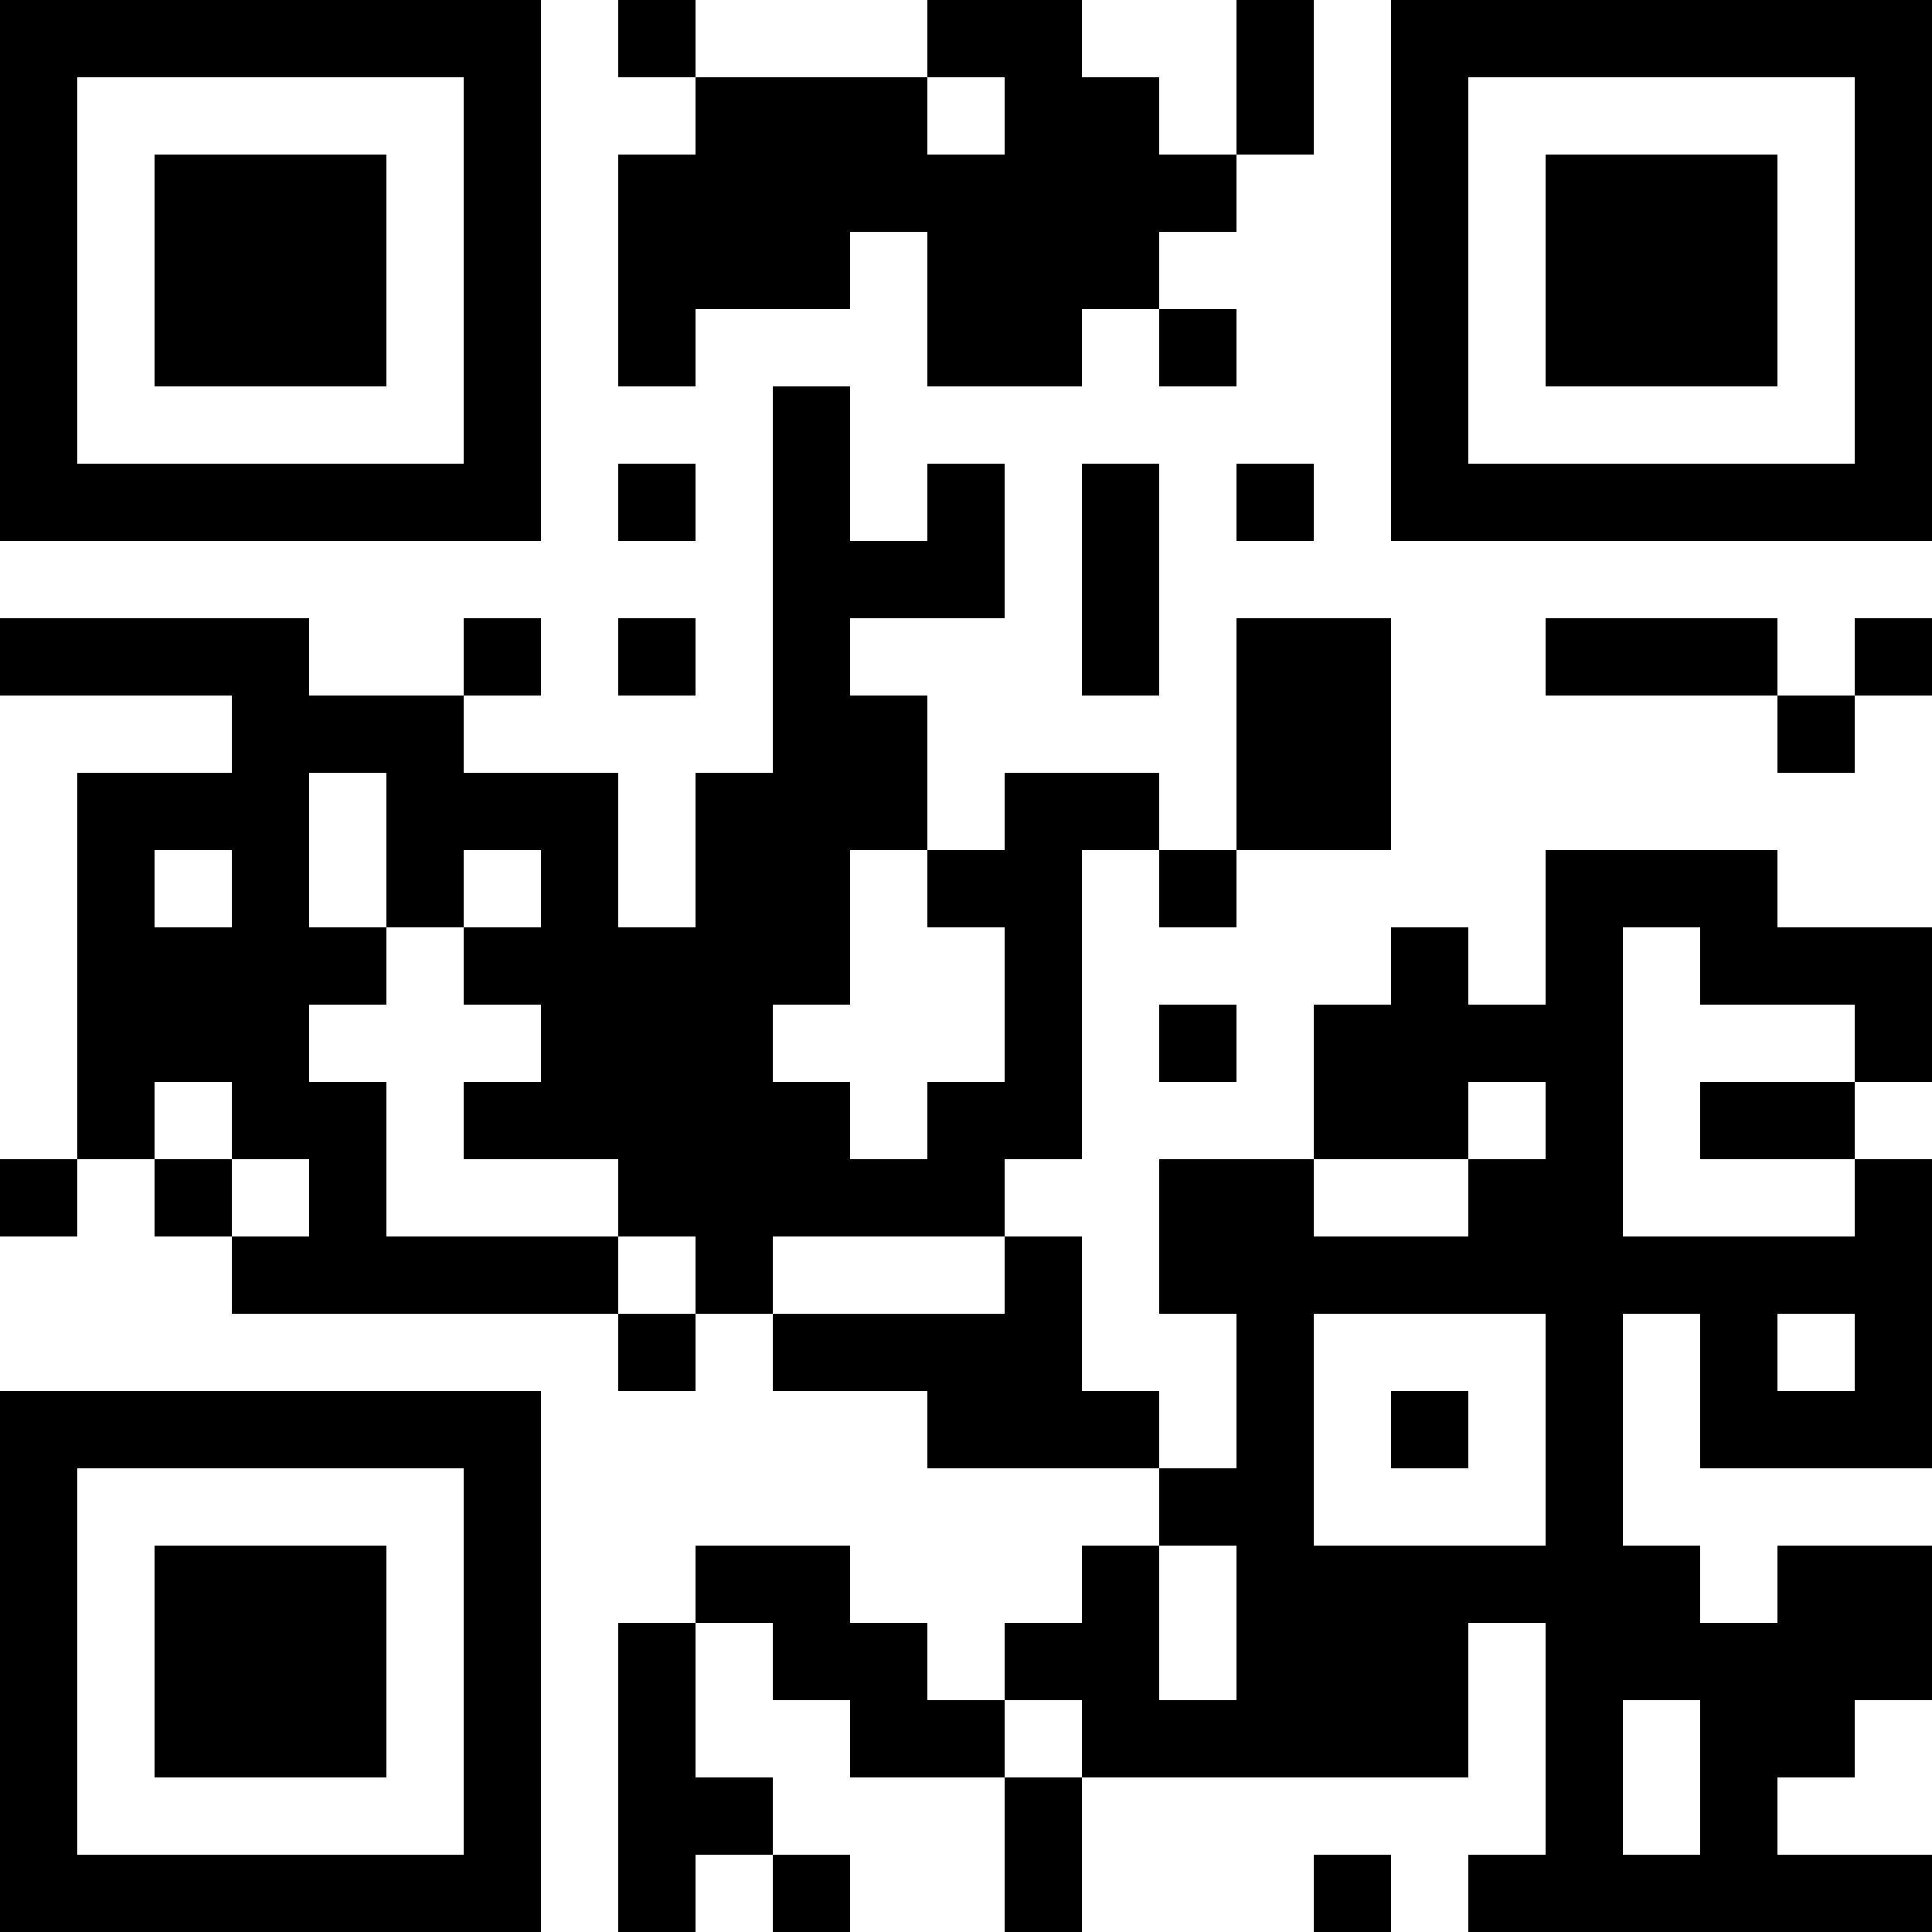 <?xml version="1.0" encoding="UTF-8"?>
<svg xmlns="http://www.w3.org/2000/svg" version="1.1" width="1000" height="1000" viewBox="0 0 1000 1000"><rect x="0" y="0" width="1000" height="1000" fill="#ffffff"/><g transform="scale(40)"><g transform="translate(0,0)"><path fill-rule="evenodd" d="M8 0L8 1L9 1L9 2L8 2L8 5L9 5L9 4L11 4L11 3L12 3L12 5L14 5L14 4L15 4L15 5L16 5L16 4L15 4L15 3L16 3L16 2L17 2L17 0L16 0L16 2L15 2L15 1L14 1L14 0L12 0L12 1L9 1L9 0ZM12 1L12 2L13 2L13 1ZM10 5L10 10L9 10L9 12L8 12L8 10L6 10L6 9L7 9L7 8L6 8L6 9L4 9L4 8L0 8L0 9L3 9L3 10L1 10L1 15L0 15L0 16L1 16L1 15L2 15L2 16L3 16L3 17L8 17L8 18L9 18L9 17L10 17L10 18L12 18L12 19L15 19L15 20L14 20L14 21L13 21L13 22L12 22L12 21L11 21L11 20L9 20L9 21L8 21L8 25L9 25L9 24L10 24L10 25L11 25L11 24L10 24L10 23L9 23L9 21L10 21L10 22L11 22L11 23L13 23L13 25L14 25L14 23L19 23L19 21L20 21L20 24L19 24L19 25L25 25L25 24L23 24L23 23L24 23L24 22L25 22L25 20L23 20L23 21L22 21L22 20L21 20L21 17L22 17L22 19L25 19L25 15L24 15L24 14L25 14L25 12L23 12L23 11L20 11L20 13L19 13L19 12L18 12L18 13L17 13L17 15L15 15L15 17L16 17L16 19L15 19L15 18L14 18L14 16L13 16L13 15L14 15L14 11L15 11L15 12L16 12L16 11L18 11L18 8L16 8L16 11L15 11L15 10L13 10L13 11L12 11L12 9L11 9L11 8L13 8L13 6L12 6L12 7L11 7L11 5ZM8 6L8 7L9 7L9 6ZM14 6L14 9L15 9L15 6ZM16 6L16 7L17 7L17 6ZM8 8L8 9L9 9L9 8ZM20 8L20 9L23 9L23 10L24 10L24 9L25 9L25 8L24 8L24 9L23 9L23 8ZM4 10L4 12L5 12L5 13L4 13L4 14L5 14L5 16L8 16L8 17L9 17L9 16L8 16L8 15L6 15L6 14L7 14L7 13L6 13L6 12L7 12L7 11L6 11L6 12L5 12L5 10ZM2 11L2 12L3 12L3 11ZM11 11L11 13L10 13L10 14L11 14L11 15L12 15L12 14L13 14L13 12L12 12L12 11ZM21 12L21 16L24 16L24 15L22 15L22 14L24 14L24 13L22 13L22 12ZM15 13L15 14L16 14L16 13ZM2 14L2 15L3 15L3 16L4 16L4 15L3 15L3 14ZM19 14L19 15L17 15L17 16L19 16L19 15L20 15L20 14ZM10 16L10 17L13 17L13 16ZM17 17L17 20L20 20L20 17ZM23 17L23 18L24 18L24 17ZM18 18L18 19L19 19L19 18ZM15 20L15 22L16 22L16 20ZM13 22L13 23L14 23L14 22ZM21 22L21 24L22 24L22 22ZM17 24L17 25L18 25L18 24ZM0 0L0 7L7 7L7 0ZM1 1L1 6L6 6L6 1ZM2 2L2 5L5 5L5 2ZM18 0L18 7L25 7L25 0ZM19 1L19 6L24 6L24 1ZM20 2L20 5L23 5L23 2ZM0 18L0 25L7 25L7 18ZM1 19L1 24L6 24L6 19ZM2 20L2 23L5 23L5 20Z" fill="#000000"/></g></g></svg>
